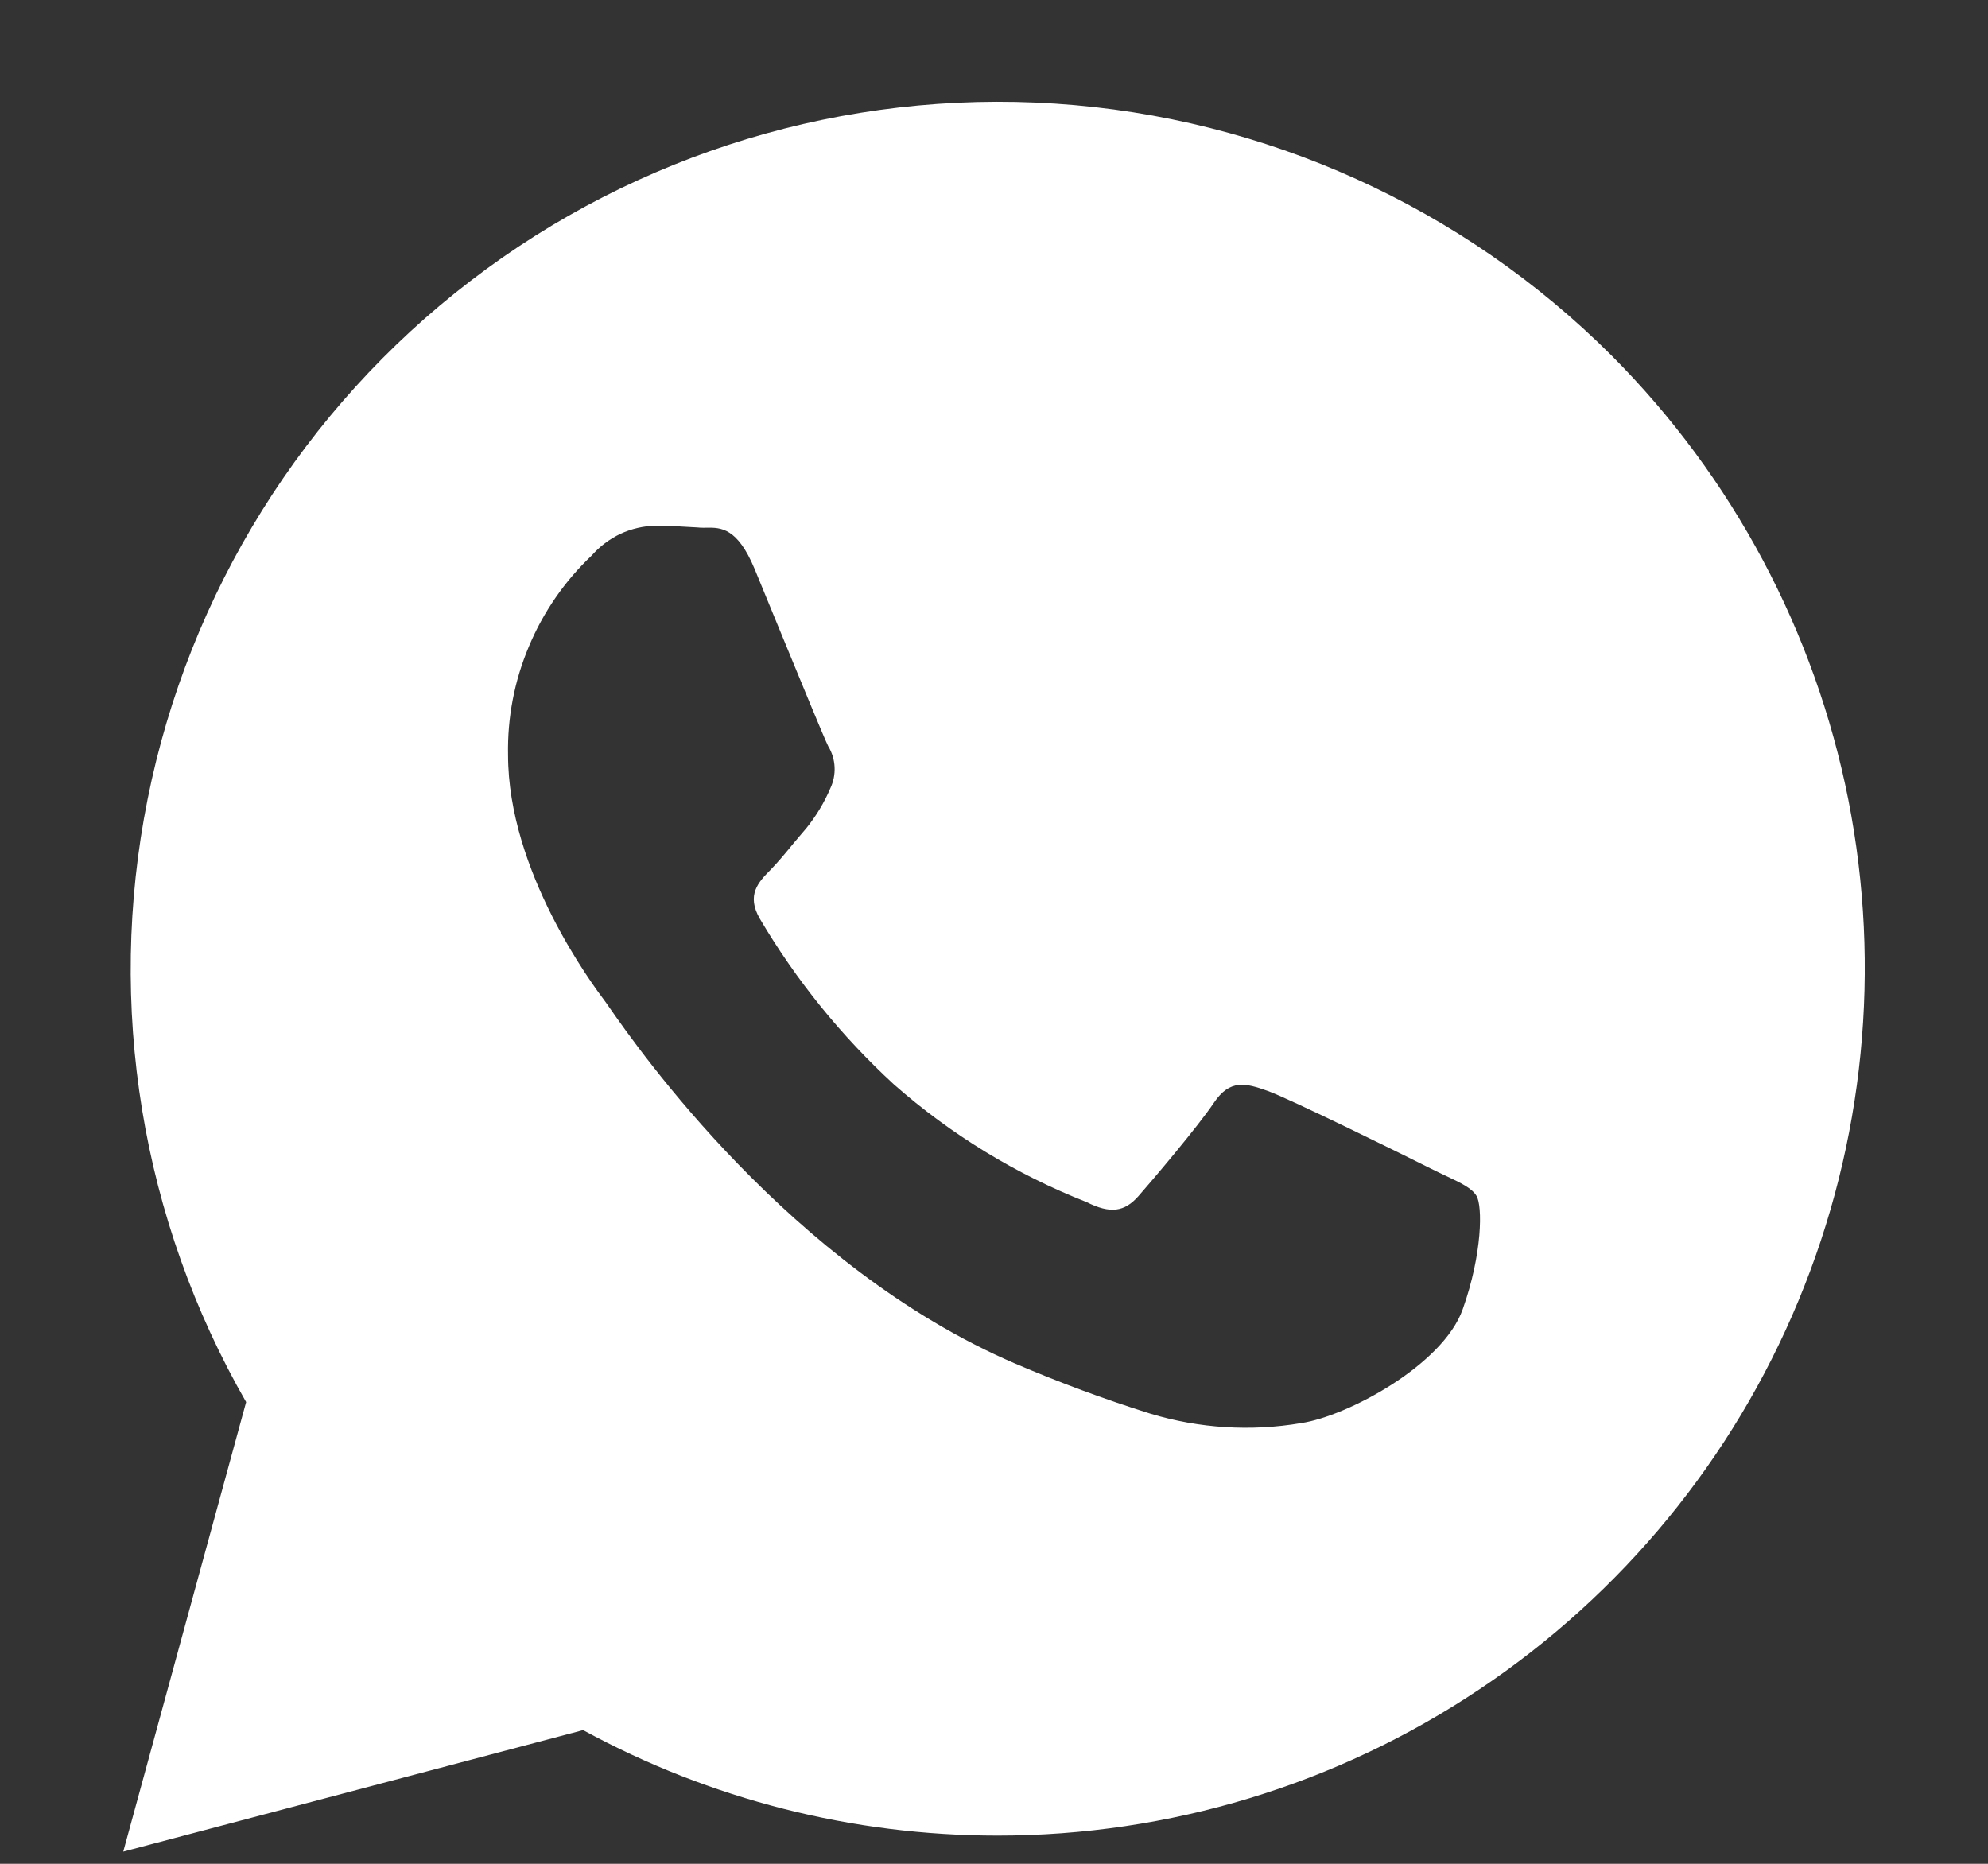<?xml version="1.0" encoding="UTF-8"?> <svg xmlns="http://www.w3.org/2000/svg" width="16" height="15" viewBox="0 0 16 15" fill="none"><rect x="0" y="0" width="16" height="15" fill="#333333" stroke="none"/> <path fill-rule="evenodd" clip-rule="evenodd" d="M8.493 0.834C10.182 0.945 11.774 1.666 12.971 2.862C13.945 3.839 14.608 5.084 14.876 6.437C15.143 7.79 15.004 9.193 14.475 10.467C13.947 11.742 13.052 12.831 11.905 13.597C10.758 14.364 9.409 14.773 8.029 14.773C6.863 14.773 5.717 14.482 4.693 13.924L0.992 14.902L1.981 11.284C1.138 9.816 0.855 8.092 1.188 6.432C1.52 4.772 2.444 3.289 3.788 2.26C5.131 1.23 6.804 0.723 8.493 0.834ZM10.203 8.78C10.38 8.843 11.326 9.309 11.518 9.406C11.56 9.427 11.598 9.445 11.634 9.462C11.761 9.522 11.845 9.562 11.883 9.624C11.932 9.703 11.932 10.088 11.772 10.538C11.612 10.987 10.842 11.398 10.473 11.453C10.069 11.522 9.653 11.496 9.261 11.378C8.888 11.261 8.522 11.125 8.163 10.971C6.357 10.192 5.135 8.438 4.907 8.112C4.892 8.09 4.881 8.074 4.875 8.066L4.872 8.062C4.766 7.921 4.089 7.013 4.089 6.076C4.083 5.776 4.14 5.479 4.257 5.202C4.373 4.925 4.545 4.676 4.763 4.47C4.827 4.397 4.906 4.338 4.994 4.296C5.083 4.255 5.179 4.233 5.276 4.231C5.384 4.231 5.48 4.237 5.577 4.243C5.598 4.244 5.619 4.245 5.639 4.247C5.655 4.248 5.671 4.247 5.688 4.247C5.799 4.246 5.934 4.244 6.073 4.578C6.123 4.699 6.196 4.877 6.274 5.067C6.443 5.477 6.633 5.941 6.666 6.006C6.697 6.057 6.714 6.114 6.717 6.173C6.72 6.232 6.708 6.291 6.683 6.344C6.634 6.459 6.569 6.567 6.49 6.665C6.455 6.705 6.42 6.748 6.384 6.79C6.323 6.865 6.261 6.939 6.201 7.001C6.105 7.098 6.004 7.202 6.116 7.395C6.408 7.89 6.772 8.339 7.195 8.728C7.653 9.131 8.177 9.451 8.744 9.674C8.937 9.771 9.05 9.753 9.162 9.627C9.273 9.501 9.64 9.068 9.77 8.875C9.899 8.683 10.027 8.717 10.203 8.78Z" fill="white"></path> </svg> 